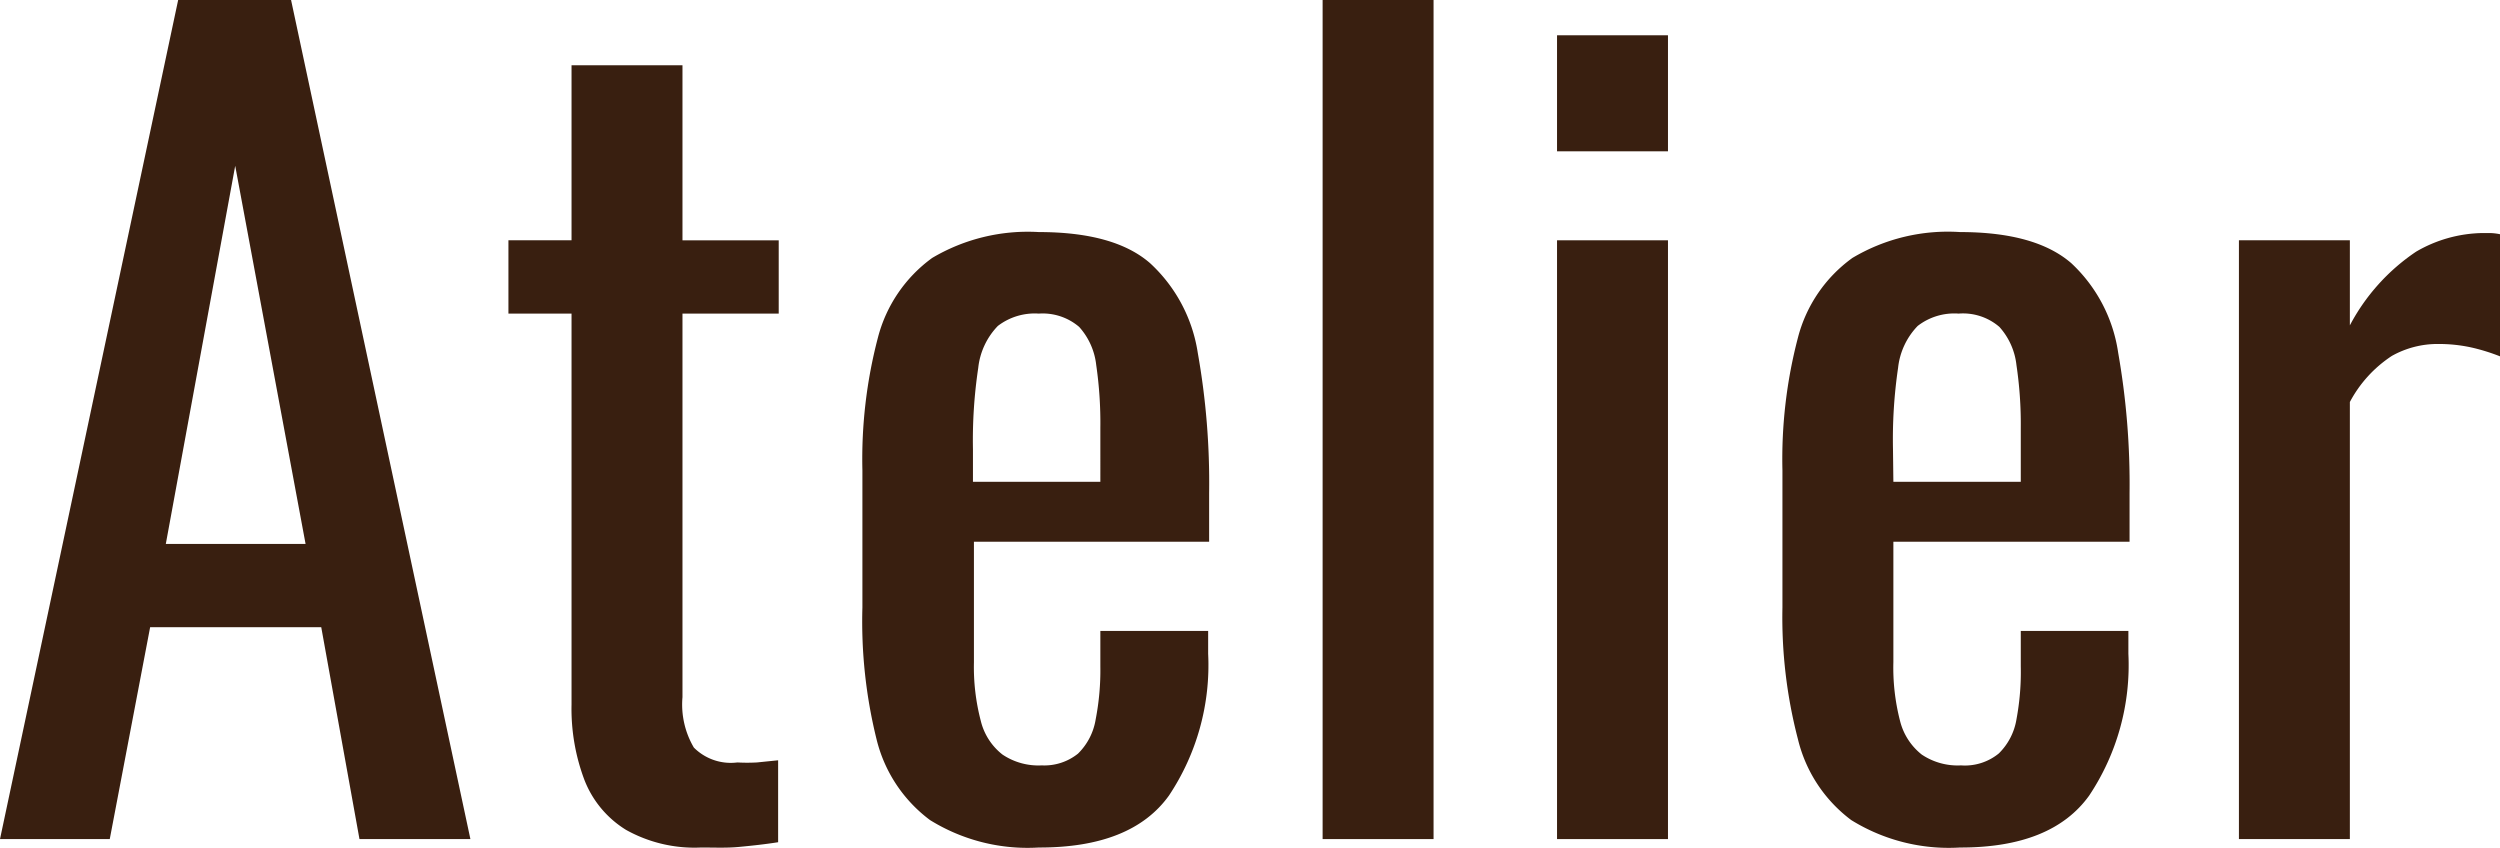 <svg xmlns="http://www.w3.org/2000/svg" viewBox="0 0 127.55 43.24"><defs><style>.cls-1{fill:#391f10;}</style></defs><g id="レイヤー_2" data-name="レイヤー 2"><g id="デザイン"><path class="cls-1" d="M0,42.81,9.09,0h5.76L24,42.81H18.34L16.39,32H7.66L5.6,42.81ZM8.46,27.75h7.13L12,8.46Z"/><path class="cls-1" d="M35.77,43.24a7.17,7.17,0,0,1-3.83-.9,5.2,5.2,0,0,1-2.12-2.54,10.29,10.29,0,0,1-.66-3.86V16H25.94V12.26h3.22V3.33h5.66v8.93h4.91V16H34.82V35.57a4.33,4.33,0,0,0,.58,2.57,2.66,2.66,0,0,0,2.22.76,9.16,9.16,0,0,0,1,0l1.08-.11v4.18c-.7.11-1.36.18-2,.24S36.47,43.24,35.77,43.24Z"/><path class="cls-1" d="M53,43.24a9.44,9.44,0,0,1-5.55-1.4,7.29,7.29,0,0,1-2.73-4.13A25,25,0,0,1,44,31v-7a24.42,24.42,0,0,1,.79-6.77,7.27,7.27,0,0,1,2.77-4.07A9.57,9.57,0,0,1,53,11.84q3.86,0,5.68,1.59A7.82,7.82,0,0,1,61.11,18a37.86,37.86,0,0,1,.58,7.16v2.48h-12v6.14a10.85,10.85,0,0,0,.35,3,3.11,3.11,0,0,0,1.11,1.72,3.29,3.29,0,0,0,2,.55A2.74,2.74,0,0,0,55,38.45a3.15,3.15,0,0,0,.9-1.74A13.15,13.15,0,0,0,56.14,34V32.19h5.5v1.16a12,12,0,0,1-2,7.24Q57.73,43.25,53,43.24ZM49.64,24.58h6.5V21.83a20.52,20.52,0,0,0-.21-3.2,3.47,3.47,0,0,0-.87-1.95A2.86,2.86,0,0,0,53,16a3.09,3.09,0,0,0-2.09.63,3.63,3.63,0,0,0-1,2.14,24.85,24.85,0,0,0-.27,4.15Z"/><path class="cls-1" d="M67.48,42.81V0h5.66V42.81Z"/><path class="cls-1" d="M79.44,7.72V1.8H85.1V7.72Zm0,35.09V12.26H85.1V42.81Z"/><path class="cls-1" d="M100,43.24a9.44,9.44,0,0,1-5.55-1.4,7.28,7.28,0,0,1-2.72-4.13A24.58,24.58,0,0,1,90.94,31v-7a24.42,24.42,0,0,1,.79-6.77,7.24,7.24,0,0,1,2.78-4.07A9.52,9.52,0,0,1,100,11.84q3.85,0,5.68,1.59A7.78,7.78,0,0,1,108.07,18a38.71,38.71,0,0,1,.58,7.16v2.48H96.6v6.14a10.89,10.89,0,0,0,.34,3,3.16,3.16,0,0,0,1.11,1.72,3.29,3.29,0,0,0,2,.55,2.73,2.73,0,0,0,1.93-.61,3.15,3.15,0,0,0,.9-1.74A13.09,13.09,0,0,0,103.1,34V32.19h5.49v1.16a12,12,0,0,1-2,7.24Q104.68,43.25,100,43.24ZM96.6,24.58h6.5V21.83a20.38,20.38,0,0,0-.22-3.2,3.47,3.47,0,0,0-.87-1.95A2.84,2.84,0,0,0,99.93,16a3.05,3.05,0,0,0-2.09.63,3.63,3.63,0,0,0-1,2.14,25,25,0,0,0-.26,4.15Z"/><path class="cls-1" d="M114.23,42.81V12.26h5.66V16.6a10.33,10.33,0,0,1,3.38-3.76,6.91,6.91,0,0,1,3.38-.95h.4a2.86,2.86,0,0,1,.5.06v6.23a10,10,0,0,0-1.45-.45,7.77,7.77,0,0,0-1.67-.18,4.76,4.76,0,0,0-2.4.61,6.39,6.39,0,0,0-2.14,2.35v22.3Z"/></g></g></svg>